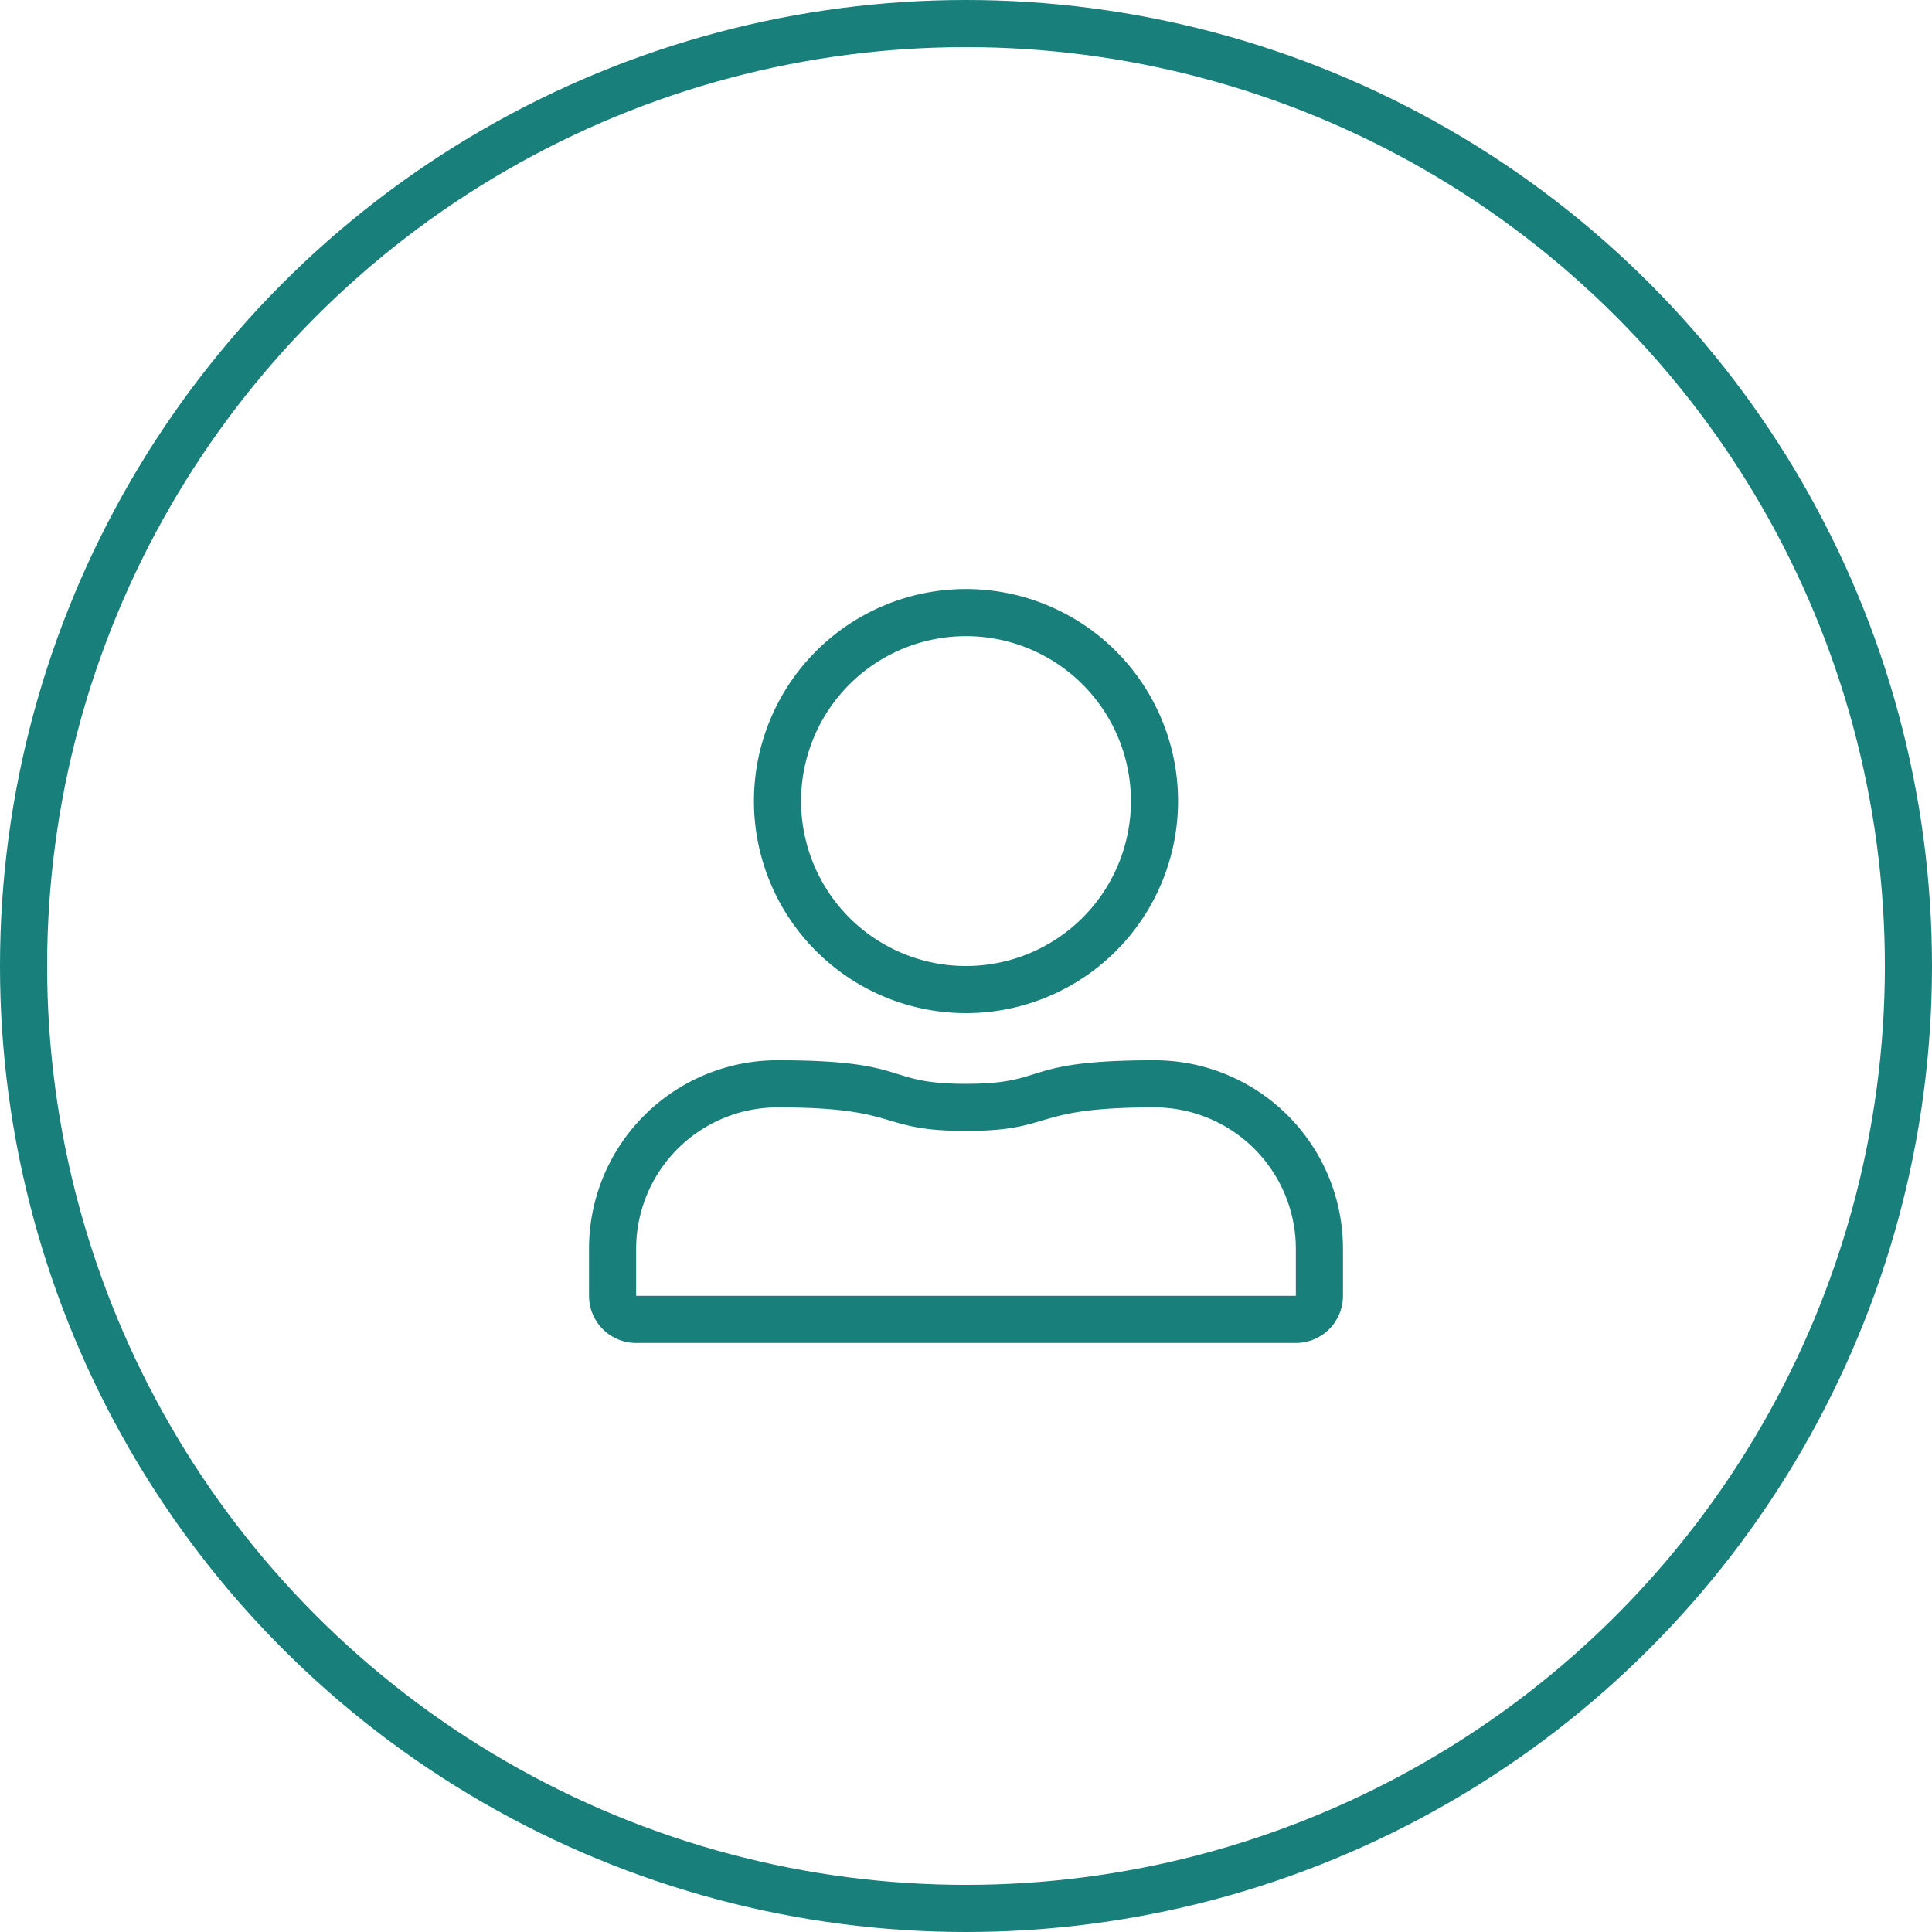<svg xmlns="http://www.w3.org/2000/svg" xmlns:xlink="http://www.w3.org/1999/xlink" width="82" height="82" viewBox="0 0 82 82">
  <defs>
    <clipPath id="clip-path">
      <rect id="Rectangle_146" data-name="Rectangle 146" width="32" height="32" transform="translate(738 1071)" fill="#187f7a"/>
    </clipPath>
  </defs>
  <g id="Group_295" data-name="Group 295" transform="translate(-713 -1046)">
    <g id="Ellipse_28" data-name="Ellipse 28" transform="translate(713 1046)" fill="none" stroke="#187f7a" stroke-width="2">
      <circle cx="41" cy="41" r="41" stroke="none"/>
      <circle cx="41" cy="41" r="40" fill="none"/>
    </g>
    <g id="Mask_Group_44" data-name="Mask Group 44" clip-path="url(#clip-path)">
      <path id="user-alt" d="M16,2A7,7,0,1,1,9,9a7,7,0,0,1,7-7m8,20a6.01,6.01,0,0,1,6,6v2H2V28a6.01,6.01,0,0,1,6-6c5.313,0,4.206,1,8,1s2.681-1,8-1M16,0a9,9,0,1,0,9,9A9,9,0,0,0,16,0Zm8,20c-5.775,0-4.437,1-8,1s-2.231-1-8-1a8,8,0,0,0-8,8v2a2,2,0,0,0,2,2H30a2,2,0,0,0,2-2V28A8,8,0,0,0,24,20Z" transform="translate(738 1071)" fill="#187f7a"/>
    </g>
  </g>
</svg>
